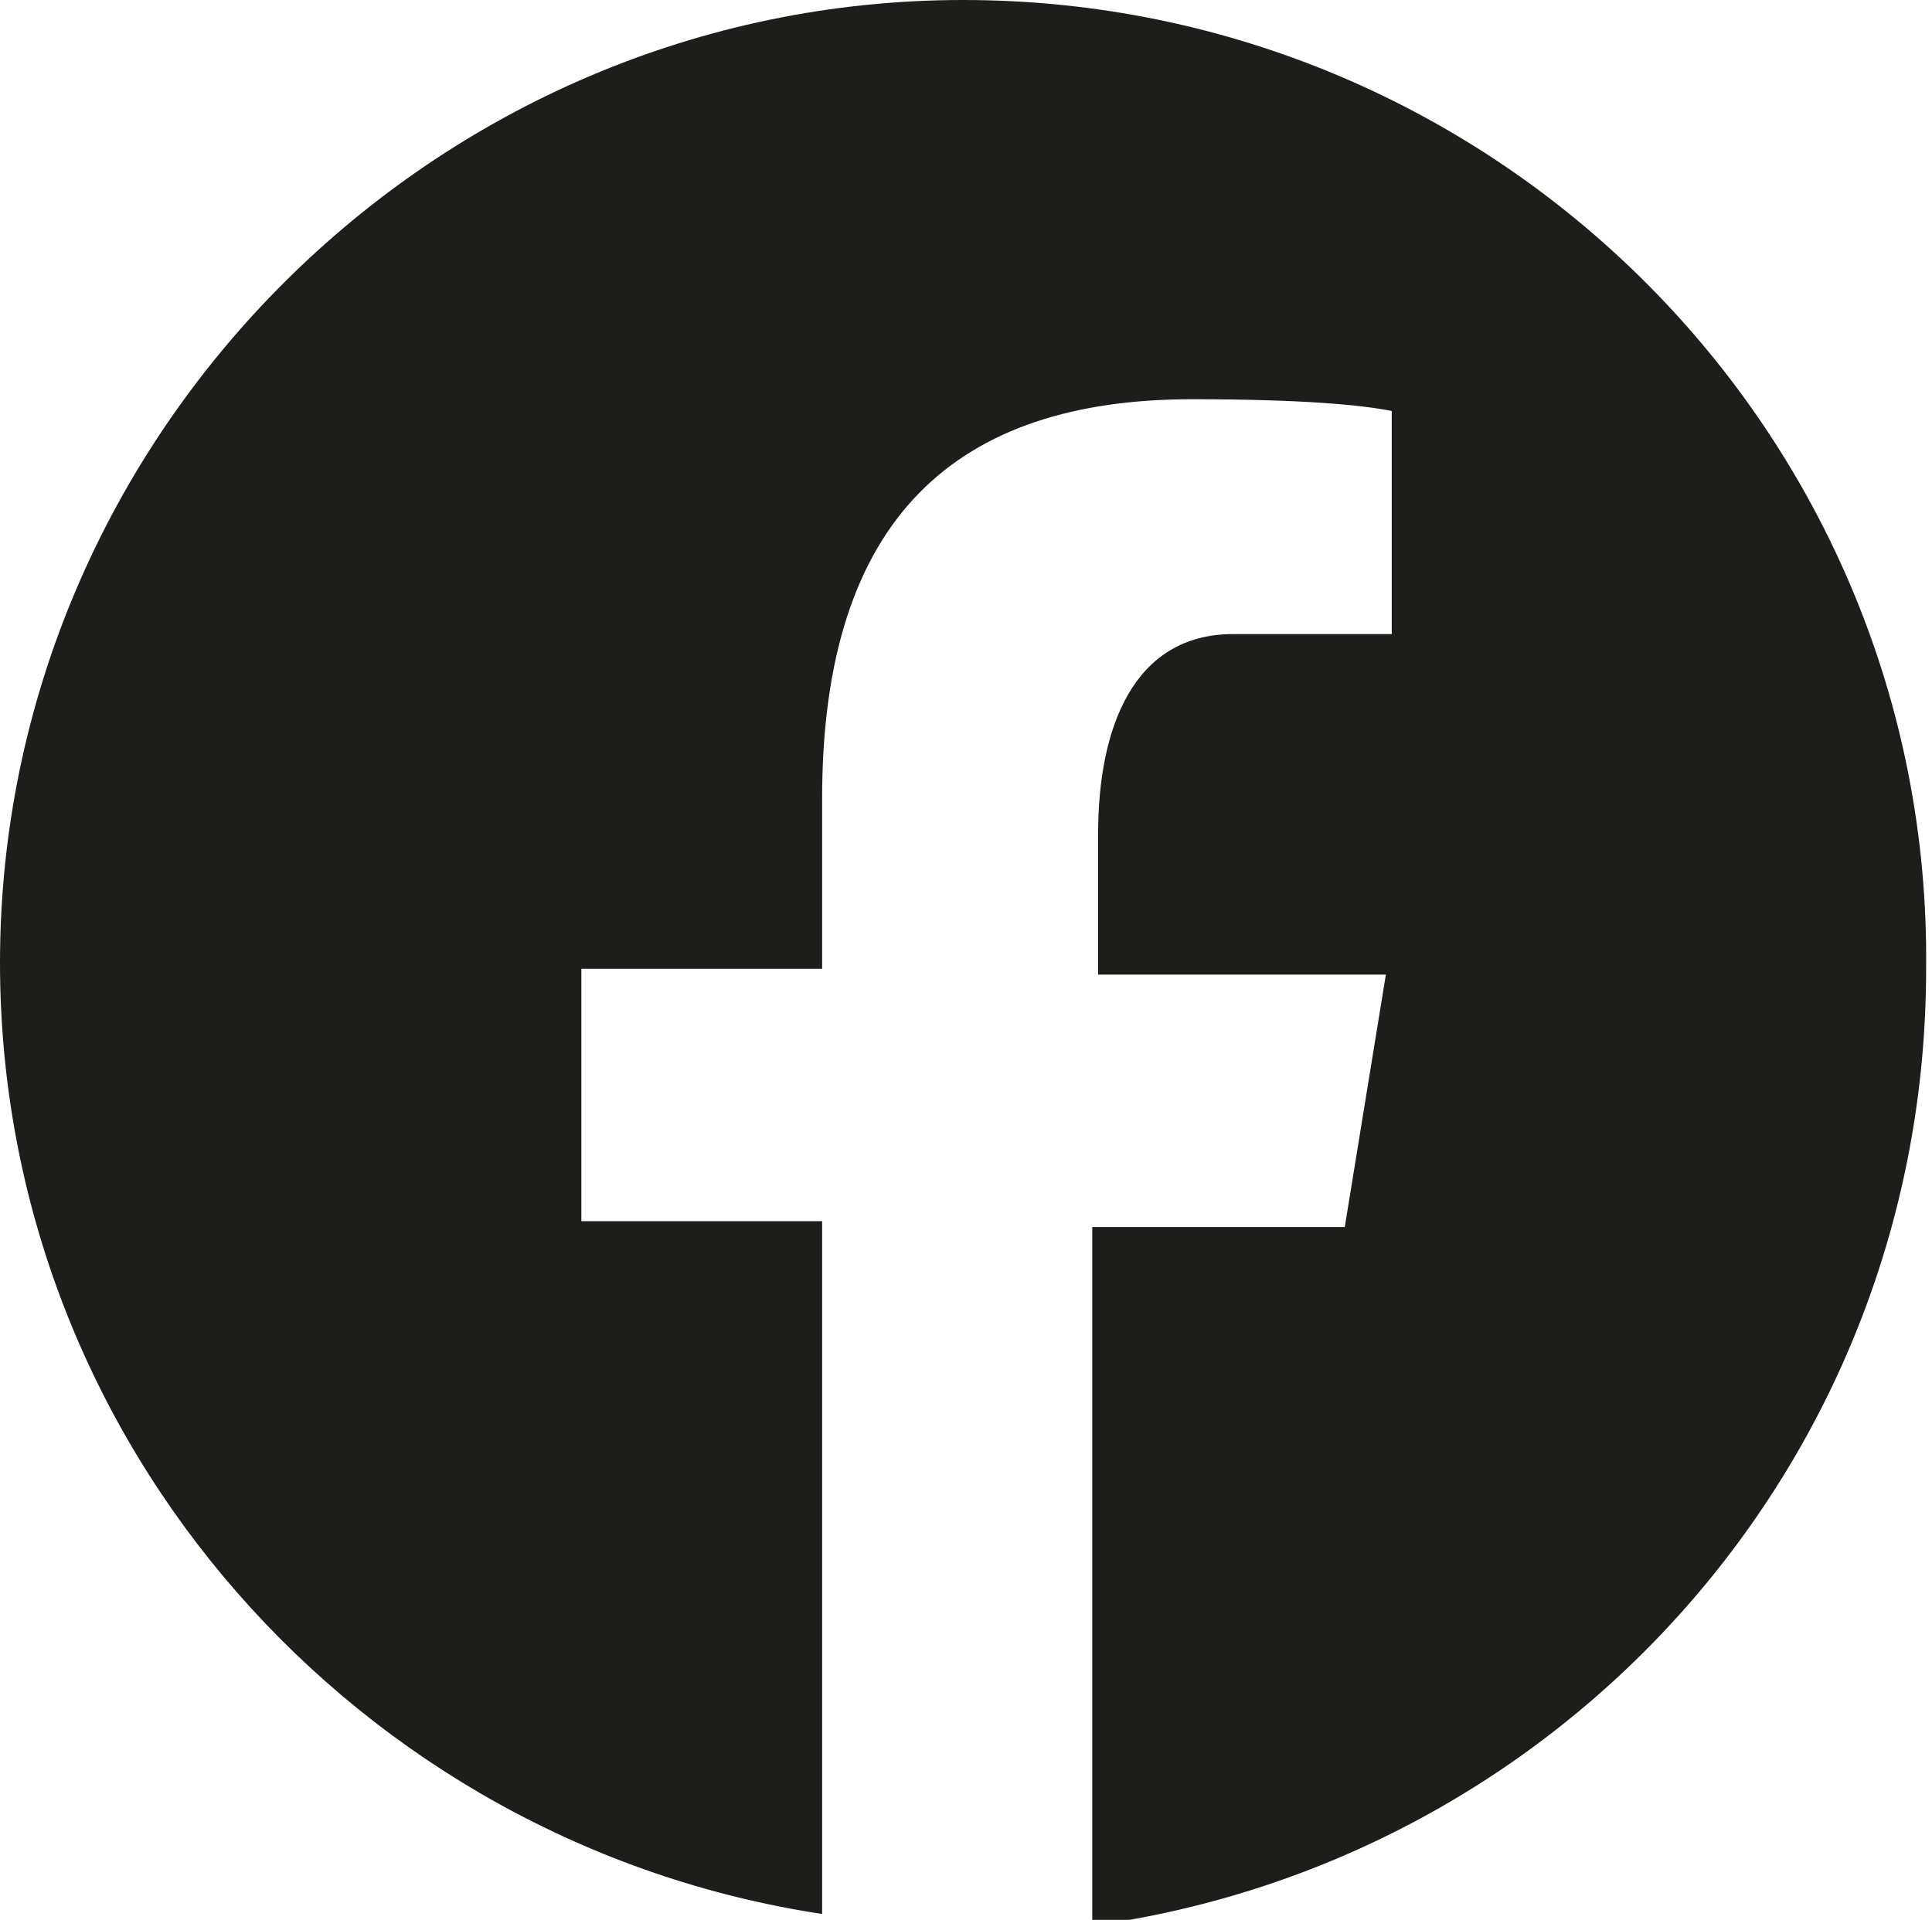 <?xml version="1.0" encoding="utf-8"?>
<!-- Generator: Adobe Illustrator 28.0.0, SVG Export Plug-In . SVG Version: 6.00 Build 0)  -->
<svg version="1.1" id="Warstwa_1" xmlns="http://www.w3.org/2000/svg" xmlns:xlink="http://www.w3.org/1999/xlink" x="0px" y="0px"
	 viewBox="0 0 32.9 32.7" style="enable-background:new 0 0 32.9 32.7;" xml:space="preserve">
<style type="text/css">
	.st0{fill:#1D1D1B;}
</style>
<path class="st0" d="M16.4,0C7.4,0,0,7.4,0,16.4c0,8.2,6.1,15,14,16.2V20.8H9.9v-4.3H14v-2.9c0-4.8,2.3-6.8,6.3-6.8
	c1.9,0,2.9,0.1,3.4,0.2v3.8H21c-1.7,0-2.3,1.6-2.3,3.4v2.4h4.9l-0.7,4.3h-4.3v11.9c8-1.1,14.2-7.9,14.2-16.3C32.9,7.4,25.5,0,16.4,0
	z"/>
</svg>
